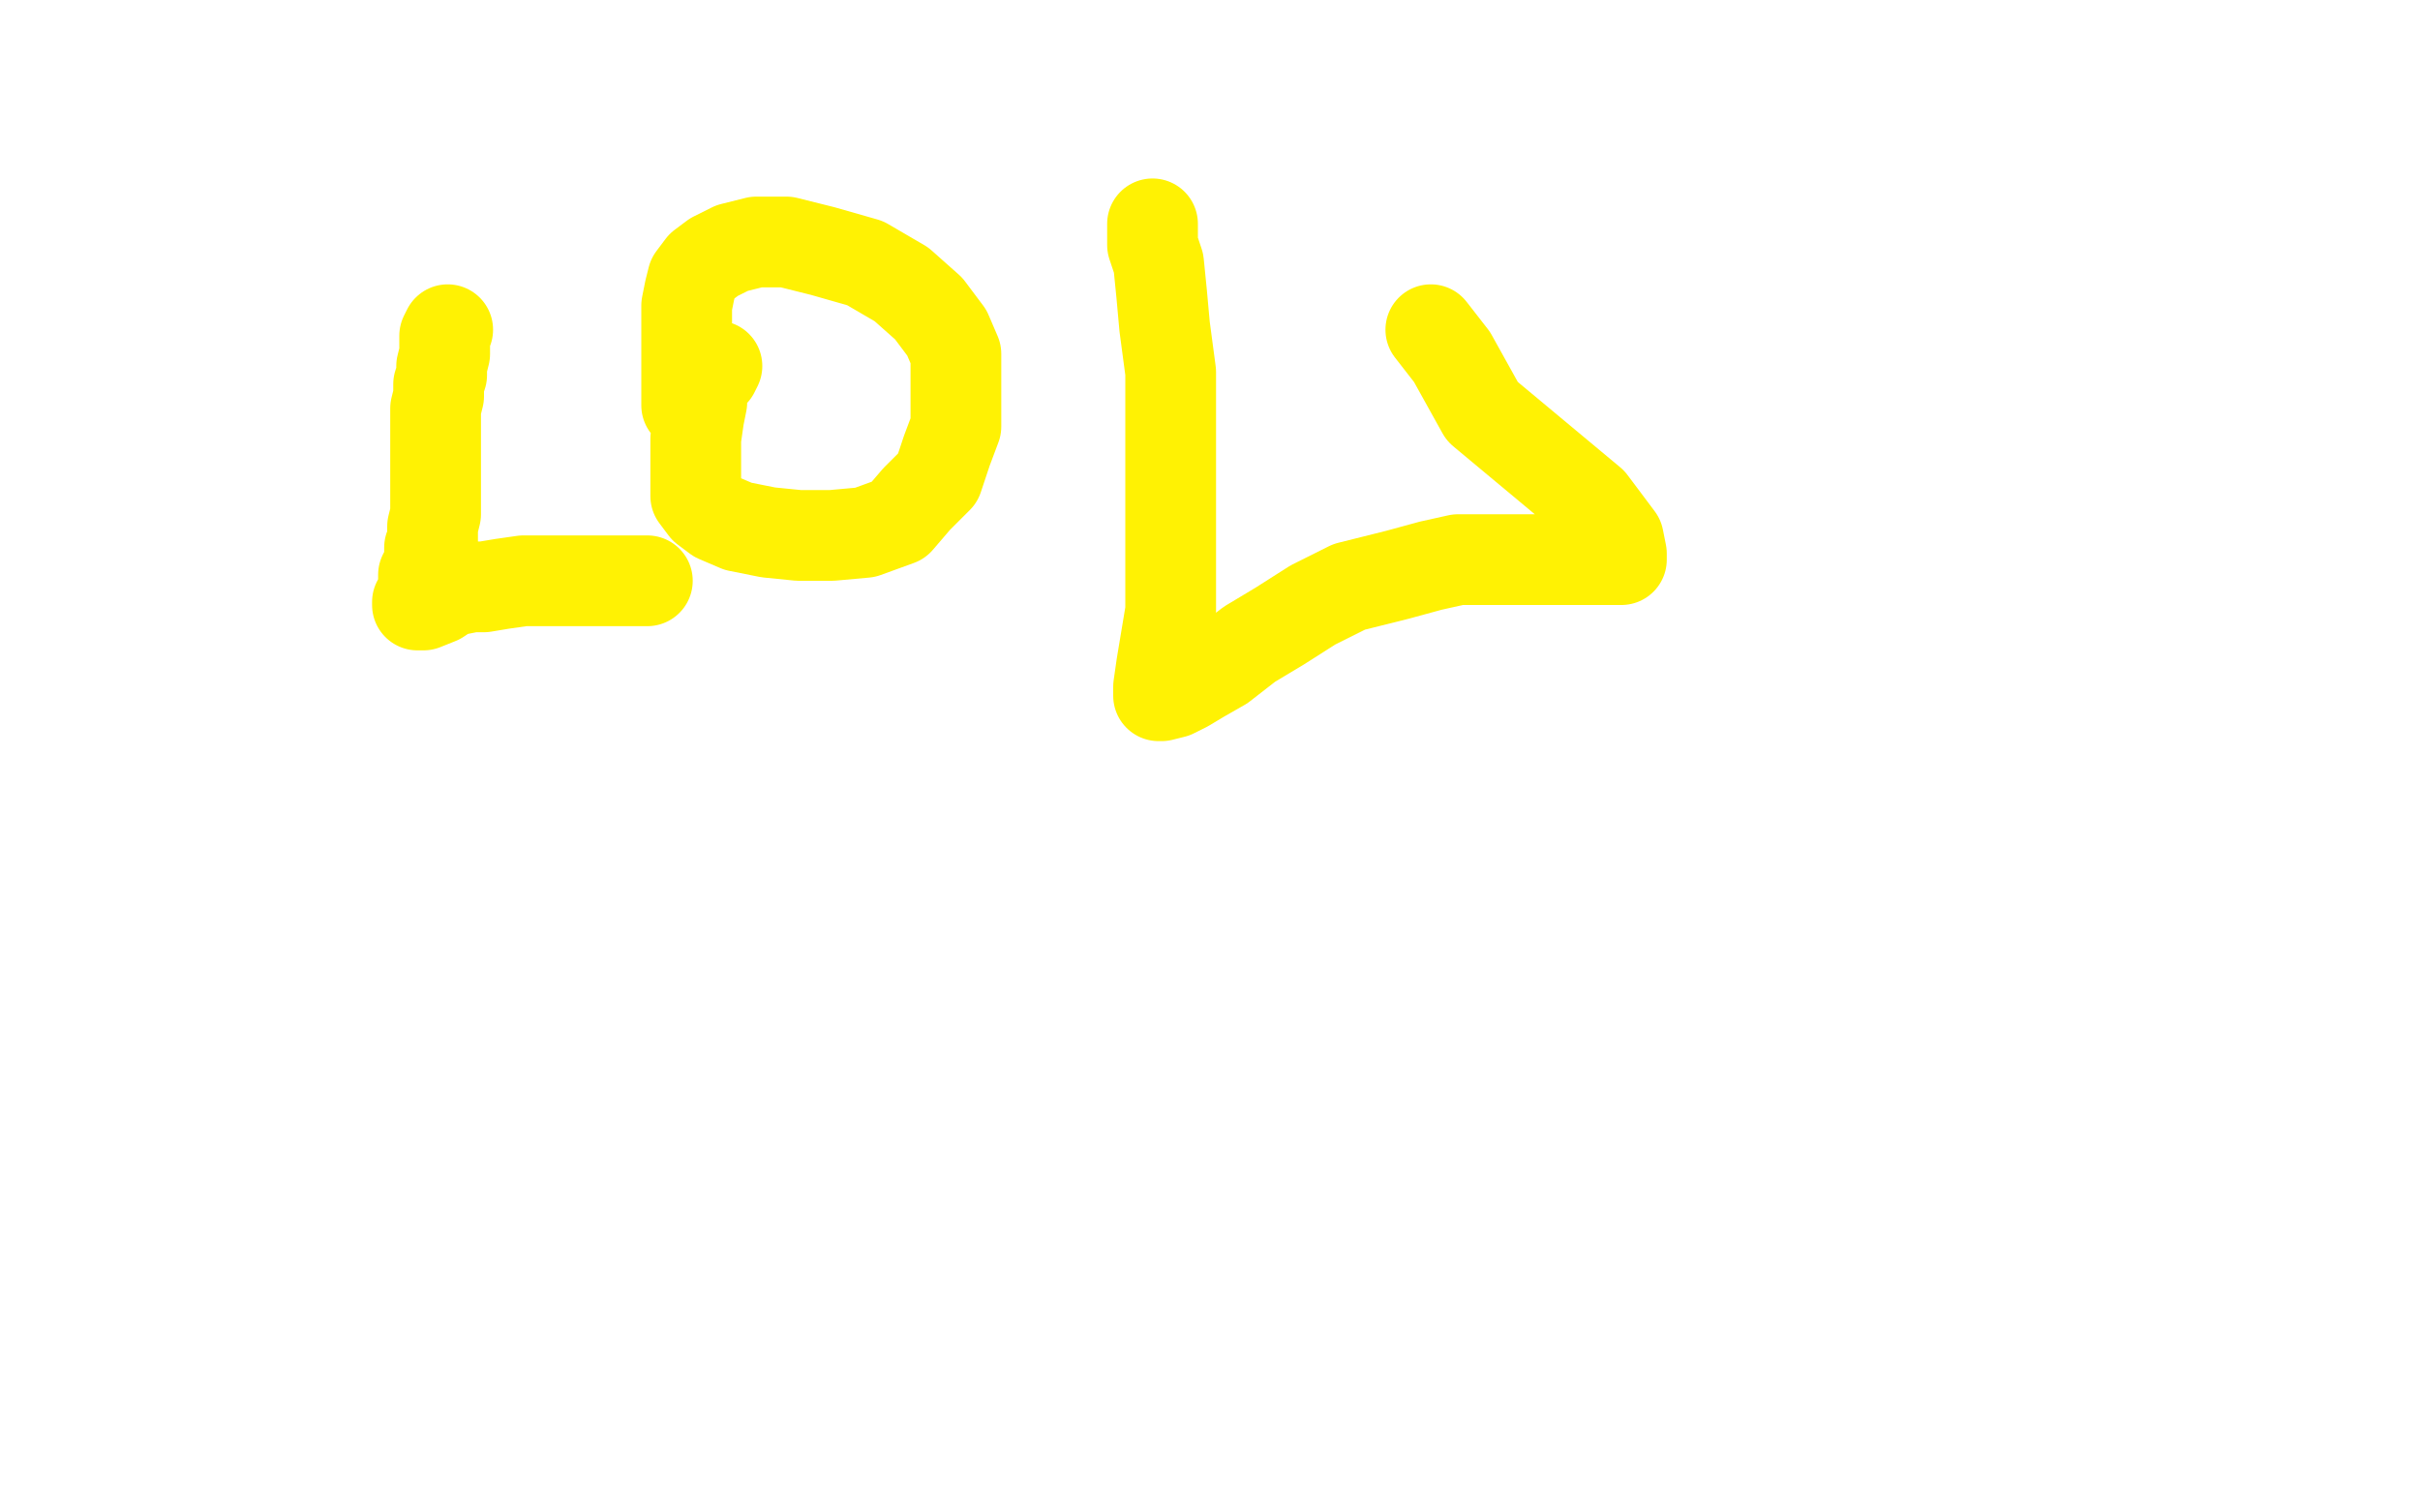 <?xml version="1.0" standalone="no"?>
<!DOCTYPE svg PUBLIC "-//W3C//DTD SVG 1.1//EN"
"http://www.w3.org/Graphics/SVG/1.1/DTD/svg11.dtd">

<svg width="800" height="500" version="1.1" xmlns="http://www.w3.org/2000/svg" xmlns:xlink="http://www.w3.org/1999/xlink" style="stroke-antialiasing: false"><desc>This SVG has been created on https://colorillo.com/</desc><rect x='0' y='0' width='800' height='500' style='fill: rgb(255,255,255); stroke-width:0' /><polyline points="148,109 147,111 147,111 147,114 147,114 147,117 147,117 146,121 146,121 146,124 146,124 145,127 145,127 145,129 145,129 145,131 145,131 144,135 144,135 144,138 144,142 144,147 144,152 144,156 144,160 144,163 144,166 144,168 144,170 143,174 143,176 143,179 142,181 142,183 142,186 141,188 140,190 140,192 140,195 139,197 139,198 138,199 138,200 140,200 145,198 148,196 151,195 156,194 160,194 166,193 173,192 178,192 185,192 191,192 196,192 202,192 206,192 209,192 211,192 213,192 214,192" style="fill: none; stroke: #fff203; stroke-width: 30; stroke-linejoin: round; stroke-linecap: round; stroke-antialiasing: false; stroke-antialias: 0; opacity: 1.0"/>
<polyline points="237,121 236,123 236,123 234,125 234,125 232,128 232,128 232,133 232,133 231,138 231,138 230,145 230,145 230,151 230,151 230,158 230,158 230,164 230,164 233,168 237,171 244,174 254,176 264,177 275,177 286,176 297,172 303,165 310,158 313,149 316,141 316,134 316,125 316,117 313,110 307,102 298,94 286,87 272,83 260,80 250,80 242,82 236,85 232,88 229,92 228,96 227,101 227,107 227,113 227,120 227,126 227,130 227,132 227,133 227,134" style="fill: none; stroke: #fff203; stroke-width: 30; stroke-linejoin: round; stroke-linecap: round; stroke-antialiasing: false; stroke-antialias: 0; opacity: 1.0"/>
<polyline points="381,74 381,77 381,77 381,81 381,81 383,87 383,87 384,97 384,97 385,108 385,108 387,123 387,123 387,148 387,148 387,173 387,173 387,202 387,202 384,220 383,227 383,230 384,230 388,229 392,227 397,224 404,220 413,213 423,207 434,200 446,194 462,190 473,187 482,185 489,185 497,185 504,185 512,185 520,185 527,185 531,185 534,185 536,185 536,184 536,183 535,178 526,166 508,151 490,136 480,118 473,109" style="fill: none; stroke: #fff203; stroke-width: 30; stroke-linejoin: round; stroke-linecap: round; stroke-antialiasing: false; stroke-antialias: 0; opacity: 1.0"/>
</svg>
